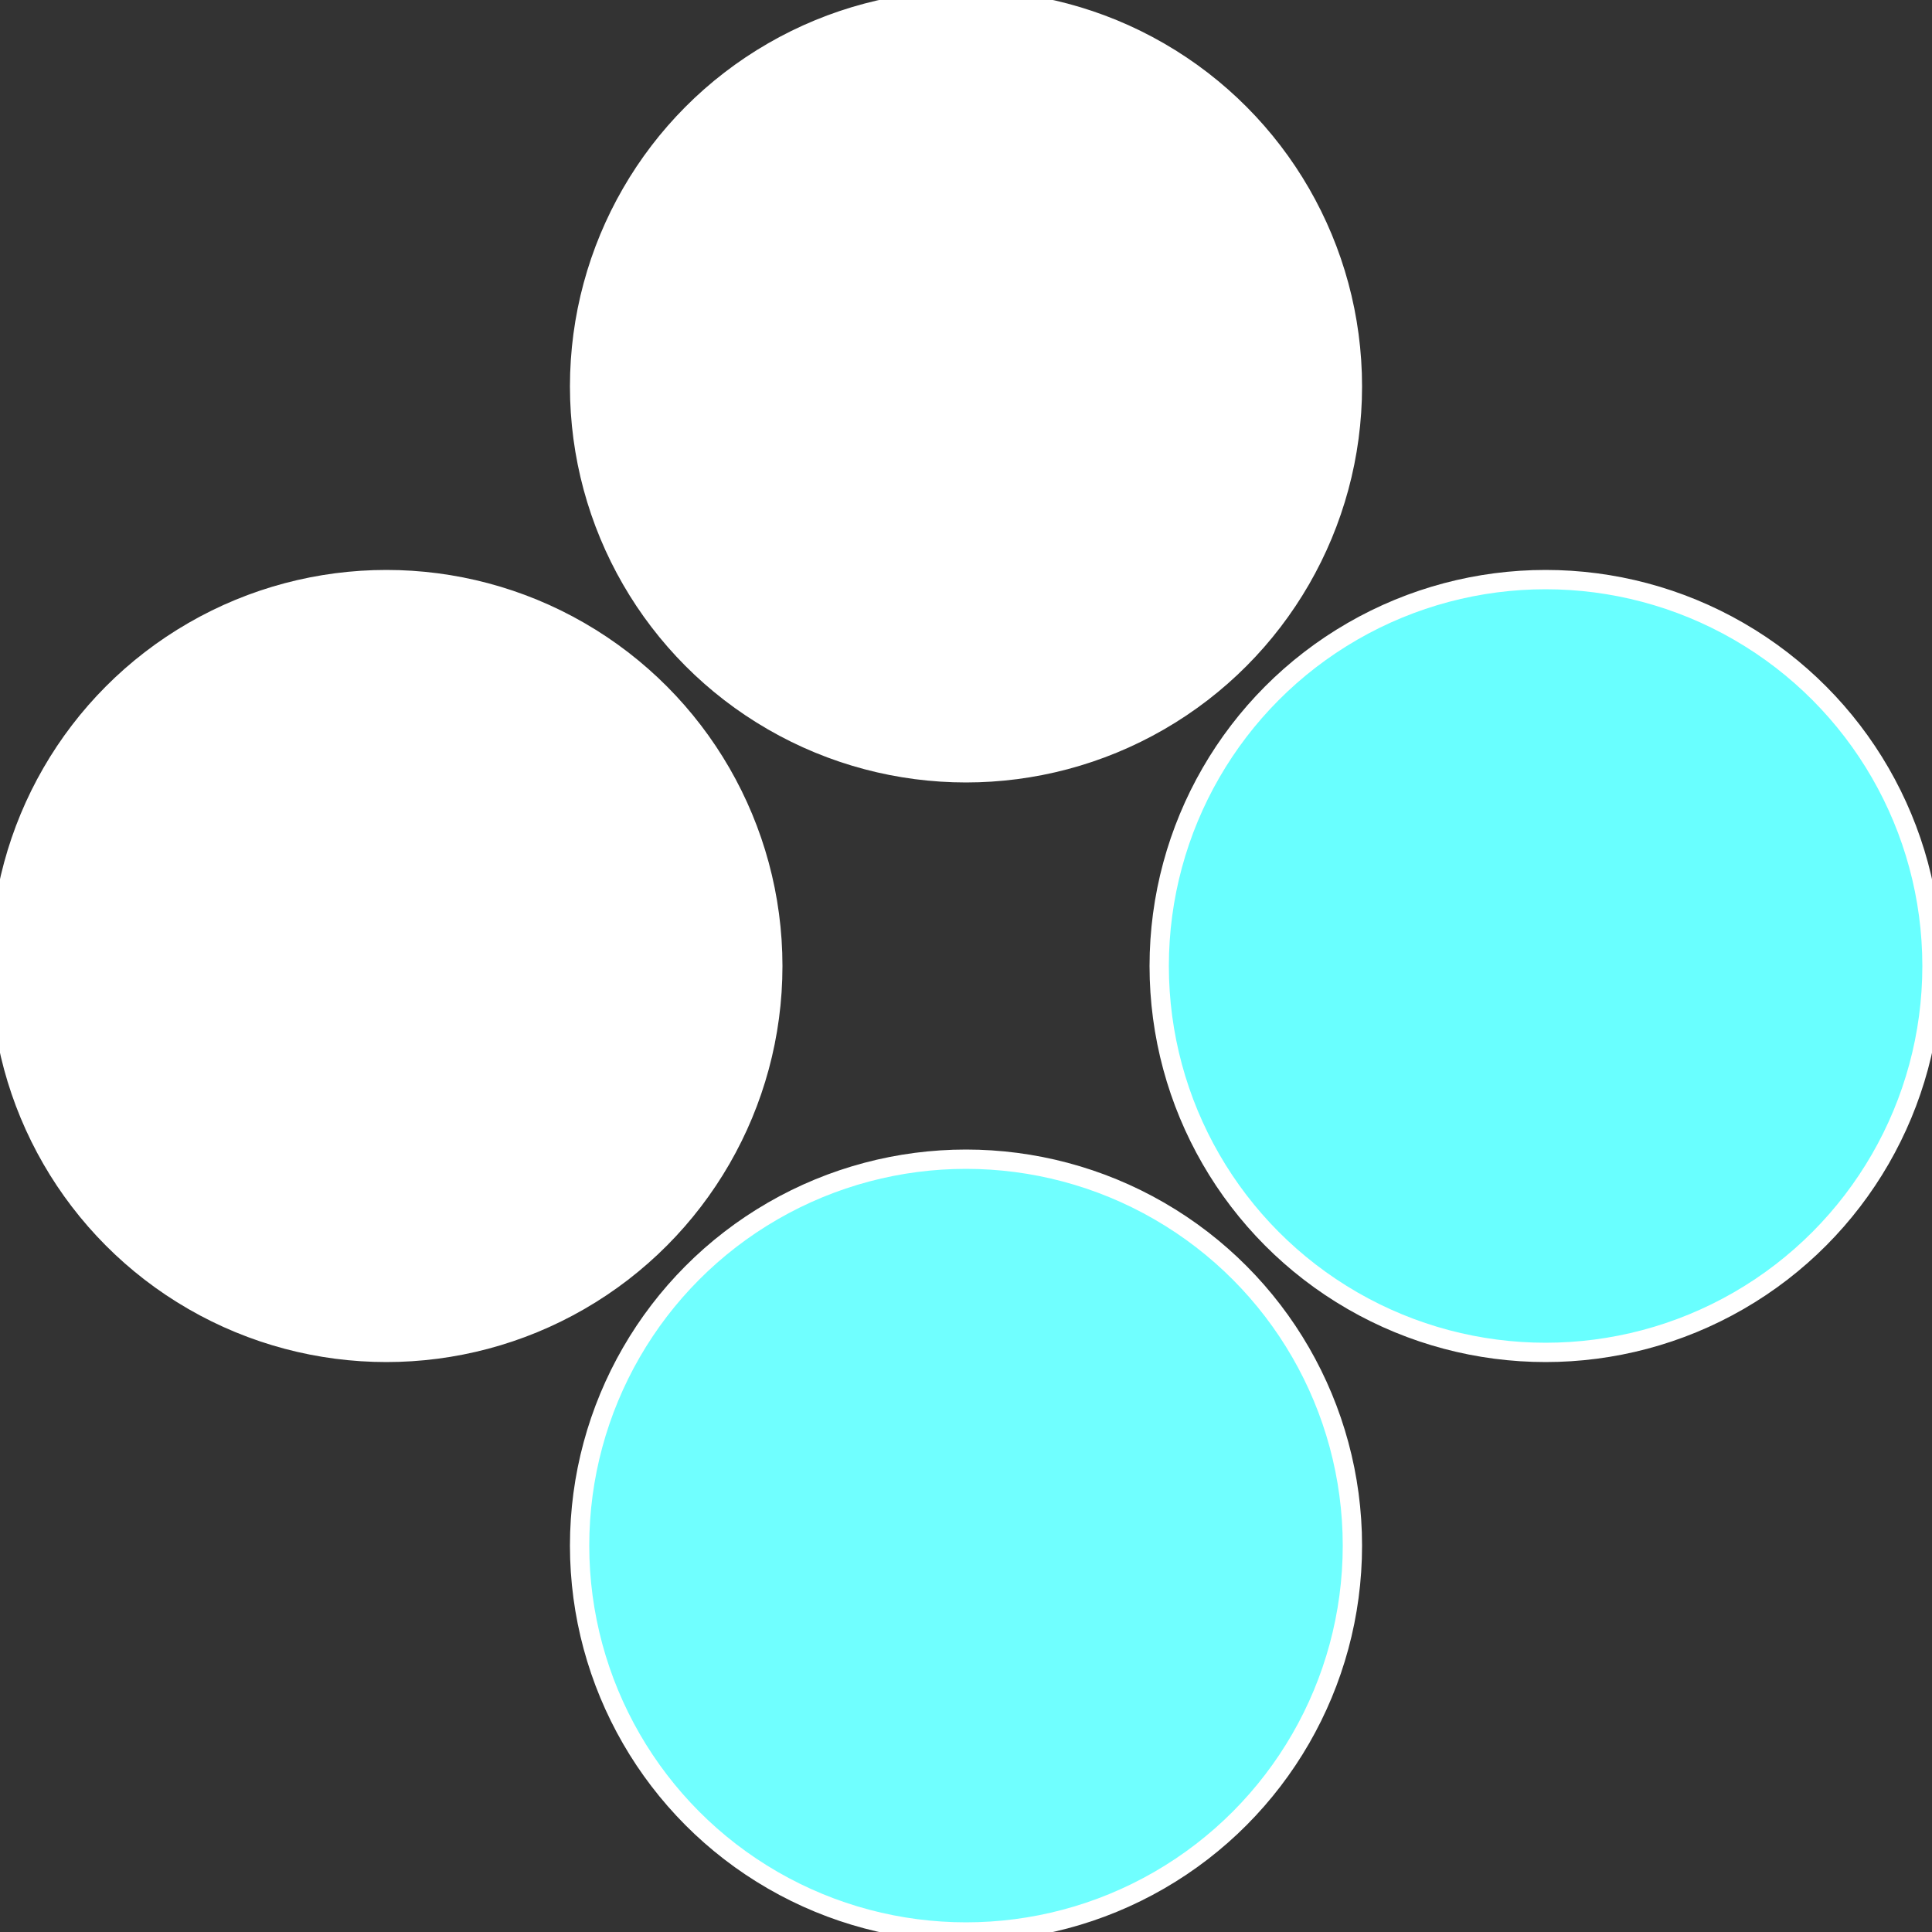 <?xml version="1.0" standalone="no"?>
<svg width="500" height="500" viewBox="-1 -1 2 2" xmlns="http://www.w3.org/2000/svg">
 
                <rect x="-1" y="-1" width="2" height="2" fill="#333333" stroke="none"/>
 
                <circle cx="0.6" cy="0" r="0.4" fill="#69ffffffffffffff9ec70f" stroke="#fff" stroke-width="1%" />
             
                <circle cx="3.6739403974421E-17" cy="0.6" r="0.4" fill="#70ffffffffffffff9ecfffffffffffffa5c" stroke="#fff" stroke-width="1%" />
             
                <circle cx="-0.6" cy="7.3478807948841E-17" r="0.4" fill="#fffffffffffffa5c70ffffffffffffff9ec" stroke="#fff" stroke-width="1%" />
             
                <circle cx="-1.1021821192326E-16" cy="-0.6" r="0.4" fill="#fffffffffffff9ec70f69f" stroke="#fff" stroke-width="1%" />
            </svg>
